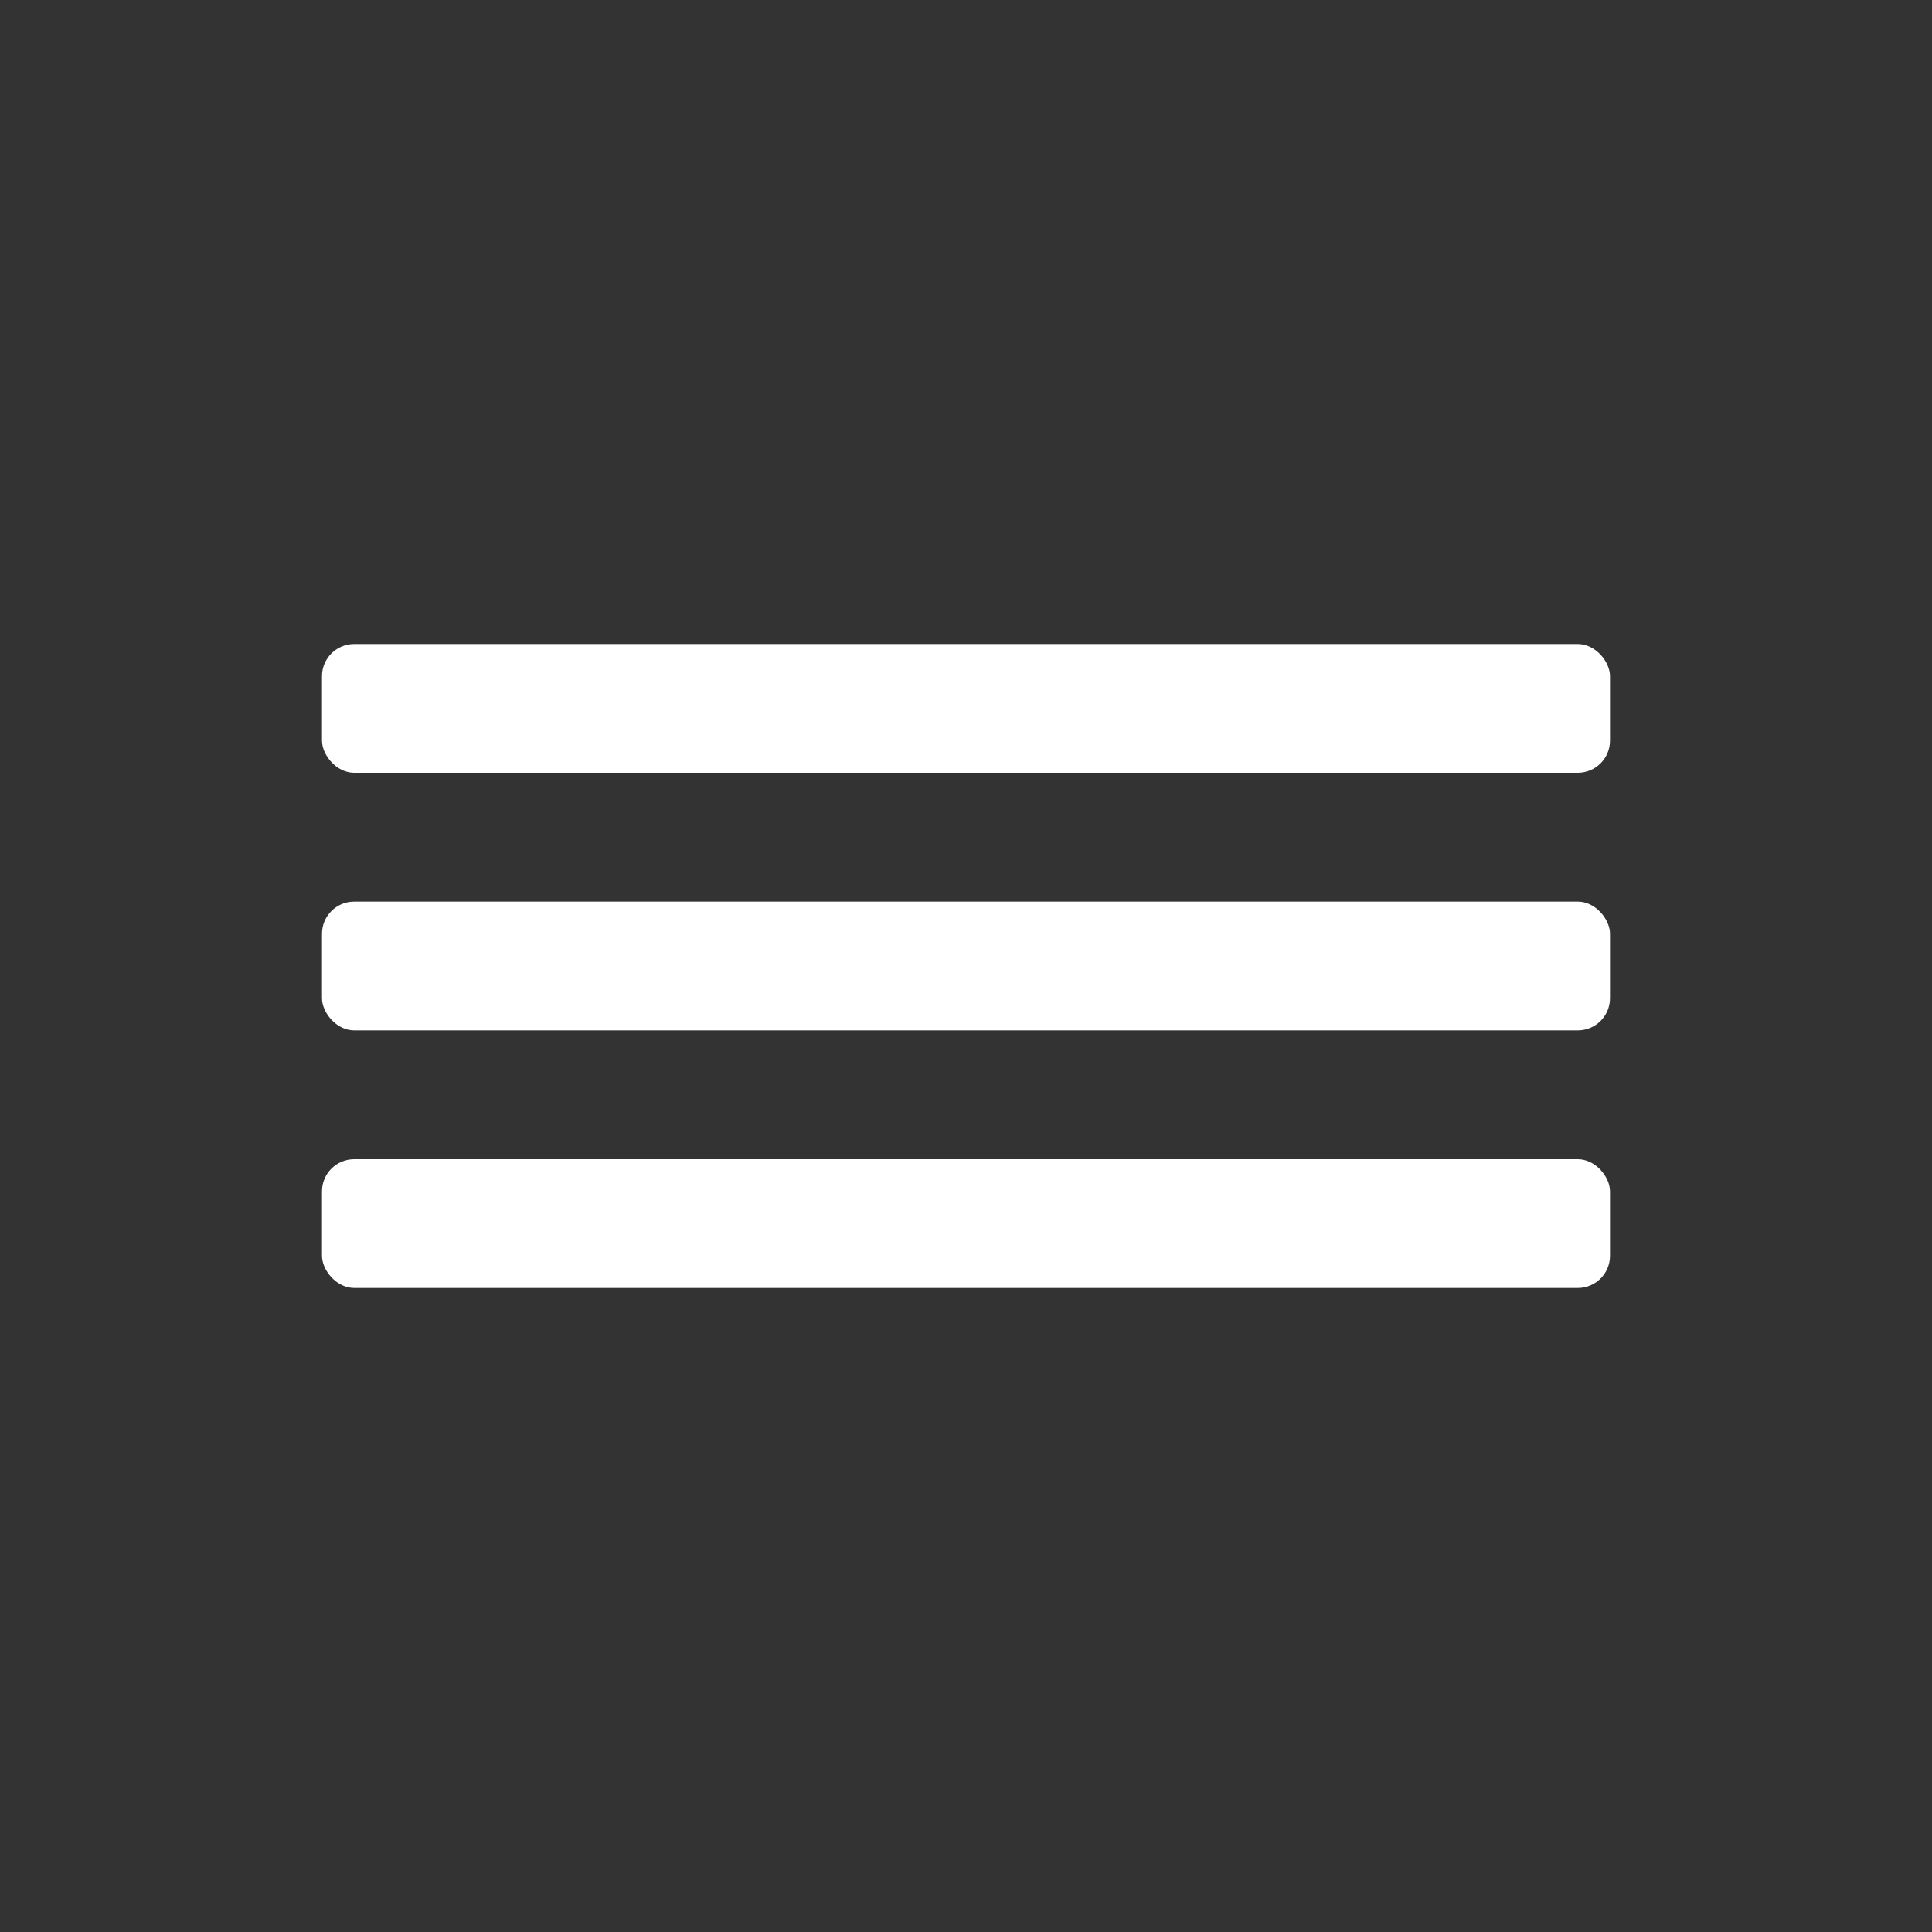 <?xml version="1.0" encoding="UTF-8"?> <svg xmlns="http://www.w3.org/2000/svg" width="600" height="600" viewBox="0 0 600 600" fill="none"><rect x="0" y="0" width="600" height="600" fill="#333333" stroke="none"/><rect x="100" y="200" width="400" height="40" rx="10" fill="white"></rect><rect x="100" y="360" width="400" height="40" rx="10" fill="white"></rect><rect x="100" y="280" width="400" height="40" rx="10" fill="white"></rect></svg> 